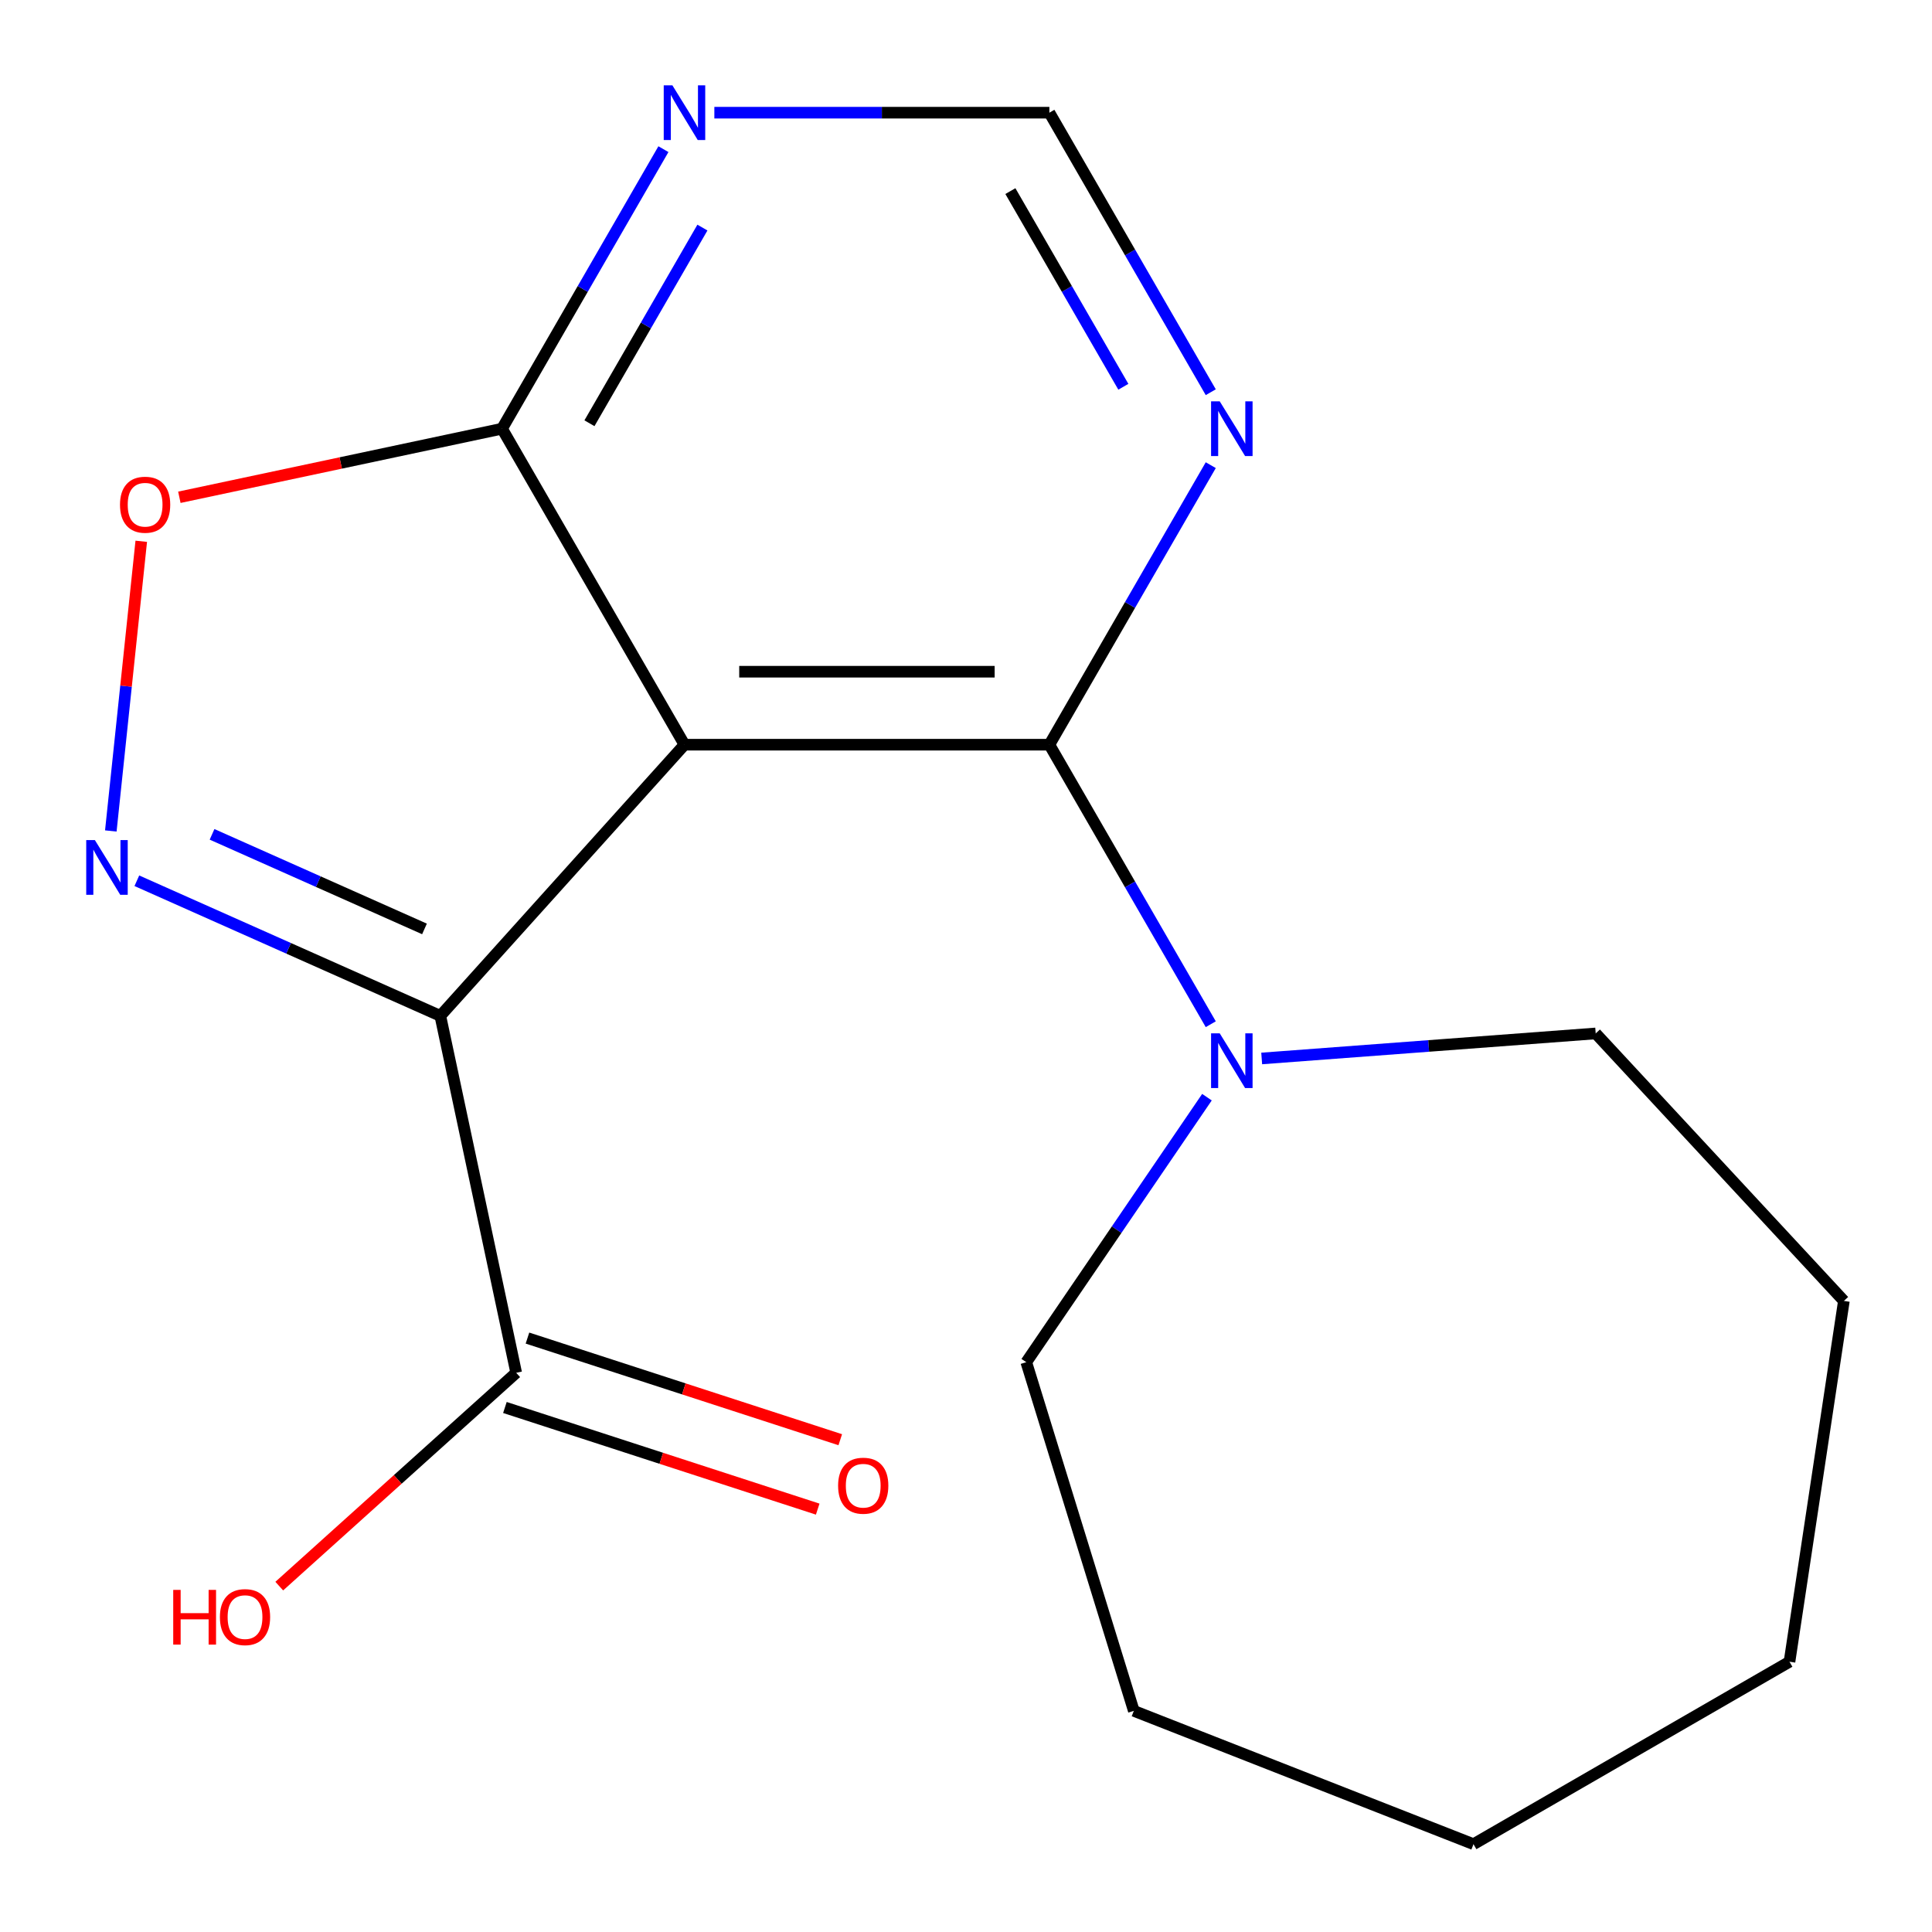 <?xml version='1.0' encoding='iso-8859-1'?>
<svg version='1.1' baseProfile='full'
              xmlns='http://www.w3.org/2000/svg'
                      xmlns:rdkit='http://www.rdkit.org/xml'
                      xmlns:xlink='http://www.w3.org/1999/xlink'
                  xml:space='preserve'
width='1000px' height='1000px' viewBox='0 0 1000 1000'>
<!-- END OF HEADER -->
<rect style='opacity:1.0;fill:#FFFFFF;stroke:none' width='1000' height='1000' x='0' y='0'> </rect>
<path class='bond-0' d='M 227.91,525.81 L 354.287,385.454' style='fill:none;fill-rule:evenodd;stroke:#000000;stroke-width:6px;stroke-linecap:butt;stroke-linejoin:miter;stroke-opacity:1' />
<path class='bond-1' d='M 227.91,525.81 L 149.372,490.842' style='fill:none;fill-rule:evenodd;stroke:#000000;stroke-width:6px;stroke-linecap:butt;stroke-linejoin:miter;stroke-opacity:1' />
<path class='bond-1' d='M 149.372,490.842 L 70.833,455.874' style='fill:none;fill-rule:evenodd;stroke:#0000FF;stroke-width:6px;stroke-linecap:butt;stroke-linejoin:miter;stroke-opacity:1' />
<path class='bond-1' d='M 219.713,480.811 L 164.735,456.334' style='fill:none;fill-rule:evenodd;stroke:#000000;stroke-width:6px;stroke-linecap:butt;stroke-linejoin:miter;stroke-opacity:1' />
<path class='bond-1' d='M 164.735,456.334 L 109.758,431.857' style='fill:none;fill-rule:evenodd;stroke:#0000FF;stroke-width:6px;stroke-linecap:butt;stroke-linejoin:miter;stroke-opacity:1' />
<path class='bond-5' d='M 227.91,525.81 L 267.178,710.55' style='fill:none;fill-rule:evenodd;stroke:#000000;stroke-width:6px;stroke-linecap:butt;stroke-linejoin:miter;stroke-opacity:1' />
<path class='bond-2' d='M 354.287,385.454 L 543.155,385.454' style='fill:none;fill-rule:evenodd;stroke:#000000;stroke-width:6px;stroke-linecap:butt;stroke-linejoin:miter;stroke-opacity:1' />
<path class='bond-2' d='M 382.618,347.68 L 514.825,347.68' style='fill:none;fill-rule:evenodd;stroke:#000000;stroke-width:6px;stroke-linecap:butt;stroke-linejoin:miter;stroke-opacity:1' />
<path class='bond-3' d='M 354.287,385.454 L 259.854,221.889' style='fill:none;fill-rule:evenodd;stroke:#000000;stroke-width:6px;stroke-linecap:butt;stroke-linejoin:miter;stroke-opacity:1' />
<path class='bond-4' d='M 57.356,430.109 L 65.236,355.136' style='fill:none;fill-rule:evenodd;stroke:#0000FF;stroke-width:6px;stroke-linecap:butt;stroke-linejoin:miter;stroke-opacity:1' />
<path class='bond-4' d='M 65.236,355.136 L 73.115,280.164' style='fill:none;fill-rule:evenodd;stroke:#FF0000;stroke-width:6px;stroke-linecap:butt;stroke-linejoin:miter;stroke-opacity:1' />
<path class='bond-6' d='M 543.155,385.454 L 584.921,457.795' style='fill:none;fill-rule:evenodd;stroke:#000000;stroke-width:6px;stroke-linecap:butt;stroke-linejoin:miter;stroke-opacity:1' />
<path class='bond-6' d='M 584.921,457.795 L 626.688,530.136' style='fill:none;fill-rule:evenodd;stroke:#0000FF;stroke-width:6px;stroke-linecap:butt;stroke-linejoin:miter;stroke-opacity:1' />
<path class='bond-7' d='M 543.155,385.454 L 584.921,313.112' style='fill:none;fill-rule:evenodd;stroke:#000000;stroke-width:6px;stroke-linecap:butt;stroke-linejoin:miter;stroke-opacity:1' />
<path class='bond-7' d='M 584.921,313.112 L 626.688,240.771' style='fill:none;fill-rule:evenodd;stroke:#0000FF;stroke-width:6px;stroke-linecap:butt;stroke-linejoin:miter;stroke-opacity:1' />
<path class='bond-8' d='M 259.854,221.889 L 301.62,149.548' style='fill:none;fill-rule:evenodd;stroke:#000000;stroke-width:6px;stroke-linecap:butt;stroke-linejoin:miter;stroke-opacity:1' />
<path class='bond-8' d='M 301.62,149.548 L 343.386,77.207' style='fill:none;fill-rule:evenodd;stroke:#0000FF;stroke-width:6px;stroke-linecap:butt;stroke-linejoin:miter;stroke-opacity:1' />
<path class='bond-8' d='M 305.096,219.074 L 334.333,168.435' style='fill:none;fill-rule:evenodd;stroke:#000000;stroke-width:6px;stroke-linecap:butt;stroke-linejoin:miter;stroke-opacity:1' />
<path class='bond-8' d='M 334.333,168.435 L 363.569,117.796' style='fill:none;fill-rule:evenodd;stroke:#0000FF;stroke-width:6px;stroke-linecap:butt;stroke-linejoin:miter;stroke-opacity:1' />
<path class='bond-18' d='M 259.854,221.889 L 176.344,239.64' style='fill:none;fill-rule:evenodd;stroke:#000000;stroke-width:6px;stroke-linecap:butt;stroke-linejoin:miter;stroke-opacity:1' />
<path class='bond-18' d='M 176.344,239.64 L 92.835,257.39' style='fill:none;fill-rule:evenodd;stroke:#FF0000;stroke-width:6px;stroke-linecap:butt;stroke-linejoin:miter;stroke-opacity:1' />
<path class='bond-10' d='M 261.342,728.512 L 342.293,754.815' style='fill:none;fill-rule:evenodd;stroke:#000000;stroke-width:6px;stroke-linecap:butt;stroke-linejoin:miter;stroke-opacity:1' />
<path class='bond-10' d='M 342.293,754.815 L 423.244,781.118' style='fill:none;fill-rule:evenodd;stroke:#FF0000;stroke-width:6px;stroke-linecap:butt;stroke-linejoin:miter;stroke-opacity:1' />
<path class='bond-10' d='M 273.014,692.588 L 353.965,718.89' style='fill:none;fill-rule:evenodd;stroke:#000000;stroke-width:6px;stroke-linecap:butt;stroke-linejoin:miter;stroke-opacity:1' />
<path class='bond-10' d='M 353.965,718.89 L 434.917,745.193' style='fill:none;fill-rule:evenodd;stroke:#FF0000;stroke-width:6px;stroke-linecap:butt;stroke-linejoin:miter;stroke-opacity:1' />
<path class='bond-11' d='M 267.178,710.55 L 205.861,765.76' style='fill:none;fill-rule:evenodd;stroke:#000000;stroke-width:6px;stroke-linecap:butt;stroke-linejoin:miter;stroke-opacity:1' />
<path class='bond-11' d='M 205.861,765.76 L 144.544,820.971' style='fill:none;fill-rule:evenodd;stroke:#FF0000;stroke-width:6px;stroke-linecap:butt;stroke-linejoin:miter;stroke-opacity:1' />
<path class='bond-12' d='M 653.051,547.859 L 739.489,541.381' style='fill:none;fill-rule:evenodd;stroke:#0000FF;stroke-width:6px;stroke-linecap:butt;stroke-linejoin:miter;stroke-opacity:1' />
<path class='bond-12' d='M 739.489,541.381 L 825.928,534.904' style='fill:none;fill-rule:evenodd;stroke:#000000;stroke-width:6px;stroke-linecap:butt;stroke-linejoin:miter;stroke-opacity:1' />
<path class='bond-13' d='M 624.716,567.899 L 577.956,636.484' style='fill:none;fill-rule:evenodd;stroke:#0000FF;stroke-width:6px;stroke-linecap:butt;stroke-linejoin:miter;stroke-opacity:1' />
<path class='bond-13' d='M 577.956,636.484 L 531.196,705.068' style='fill:none;fill-rule:evenodd;stroke:#000000;stroke-width:6px;stroke-linecap:butt;stroke-linejoin:miter;stroke-opacity:1' />
<path class='bond-19' d='M 626.688,203.008 L 584.921,130.667' style='fill:none;fill-rule:evenodd;stroke:#0000FF;stroke-width:6px;stroke-linecap:butt;stroke-linejoin:miter;stroke-opacity:1' />
<path class='bond-19' d='M 584.921,130.667 L 543.155,58.325' style='fill:none;fill-rule:evenodd;stroke:#000000;stroke-width:6px;stroke-linecap:butt;stroke-linejoin:miter;stroke-opacity:1' />
<path class='bond-19' d='M 581.445,200.192 L 552.208,149.553' style='fill:none;fill-rule:evenodd;stroke:#0000FF;stroke-width:6px;stroke-linecap:butt;stroke-linejoin:miter;stroke-opacity:1' />
<path class='bond-19' d='M 552.208,149.553 L 522.972,98.914' style='fill:none;fill-rule:evenodd;stroke:#000000;stroke-width:6px;stroke-linecap:butt;stroke-linejoin:miter;stroke-opacity:1' />
<path class='bond-9' d='M 369.749,58.325 L 456.452,58.325' style='fill:none;fill-rule:evenodd;stroke:#0000FF;stroke-width:6px;stroke-linecap:butt;stroke-linejoin:miter;stroke-opacity:1' />
<path class='bond-9' d='M 456.452,58.325 L 543.155,58.325' style='fill:none;fill-rule:evenodd;stroke:#000000;stroke-width:6px;stroke-linecap:butt;stroke-linejoin:miter;stroke-opacity:1' />
<path class='bond-15' d='M 825.928,534.904 L 954.391,673.353' style='fill:none;fill-rule:evenodd;stroke:#000000;stroke-width:6px;stroke-linecap:butt;stroke-linejoin:miter;stroke-opacity:1' />
<path class='bond-14' d='M 531.196,705.068 L 586.866,885.544' style='fill:none;fill-rule:evenodd;stroke:#000000;stroke-width:6px;stroke-linecap:butt;stroke-linejoin:miter;stroke-opacity:1' />
<path class='bond-17' d='M 586.866,885.544 L 762.678,954.545' style='fill:none;fill-rule:evenodd;stroke:#000000;stroke-width:6px;stroke-linecap:butt;stroke-linejoin:miter;stroke-opacity:1' />
<path class='bond-16' d='M 954.391,673.353 L 926.242,860.112' style='fill:none;fill-rule:evenodd;stroke:#000000;stroke-width:6px;stroke-linecap:butt;stroke-linejoin:miter;stroke-opacity:1' />
<path class='bond-20' d='M 926.242,860.112 L 762.678,954.545' style='fill:none;fill-rule:evenodd;stroke:#000000;stroke-width:6px;stroke-linecap:butt;stroke-linejoin:miter;stroke-opacity:1' />
<path  class='atom-2' d='M 49.111 434.83
L 58.391 449.83
Q 59.311 451.31, 60.791 453.99
Q 62.271 456.67, 62.351 456.83
L 62.351 434.83
L 66.111 434.83
L 66.111 463.15
L 62.231 463.15
L 52.271 446.75
Q 51.111 444.83, 49.871 442.63
Q 48.671 440.43, 48.311 439.75
L 48.311 463.15
L 44.631 463.15
L 44.631 434.83
L 49.111 434.83
' fill='#0000FF'/>
<path  class='atom-5' d='M 62.113 261.237
Q 62.113 254.437, 65.473 250.637
Q 68.833 246.837, 75.113 246.837
Q 81.393 246.837, 84.753 250.637
Q 88.113 254.437, 88.113 261.237
Q 88.113 268.117, 84.713 272.037
Q 81.313 275.917, 75.113 275.917
Q 68.873 275.917, 65.473 272.037
Q 62.113 268.157, 62.113 261.237
M 75.113 272.717
Q 79.433 272.717, 81.753 269.837
Q 84.113 266.917, 84.113 261.237
Q 84.113 255.677, 81.753 252.877
Q 79.433 250.037, 75.113 250.037
Q 70.793 250.037, 68.433 252.837
Q 66.113 255.637, 66.113 261.237
Q 66.113 266.957, 68.433 269.837
Q 70.793 272.717, 75.113 272.717
' fill='#FF0000'/>
<path  class='atom-7' d='M 631.329 534.858
L 640.609 549.858
Q 641.529 551.338, 643.009 554.018
Q 644.489 556.698, 644.569 556.858
L 644.569 534.858
L 648.329 534.858
L 648.329 563.178
L 644.449 563.178
L 634.489 546.778
Q 633.329 544.858, 632.089 542.658
Q 630.889 540.458, 630.529 539.778
L 630.529 563.178
L 626.849 563.178
L 626.849 534.858
L 631.329 534.858
' fill='#0000FF'/>
<path  class='atom-8' d='M 631.329 207.729
L 640.609 222.729
Q 641.529 224.209, 643.009 226.889
Q 644.489 229.569, 644.569 229.729
L 644.569 207.729
L 648.329 207.729
L 648.329 236.049
L 644.449 236.049
L 634.489 219.649
Q 633.329 217.729, 632.089 215.529
Q 630.889 213.329, 630.529 212.649
L 630.529 236.049
L 626.849 236.049
L 626.849 207.729
L 631.329 207.729
' fill='#0000FF'/>
<path  class='atom-9' d='M 348.027 44.165
L 357.307 59.165
Q 358.227 60.645, 359.707 63.325
Q 361.187 66.005, 361.267 66.165
L 361.267 44.165
L 365.027 44.165
L 365.027 72.485
L 361.147 72.485
L 351.187 56.085
Q 350.027 54.165, 348.787 51.965
Q 347.587 49.765, 347.227 49.085
L 347.227 72.485
L 343.547 72.485
L 343.547 44.165
L 348.027 44.165
' fill='#0000FF'/>
<path  class='atom-11' d='M 433.802 768.993
Q 433.802 762.193, 437.162 758.393
Q 440.522 754.593, 446.802 754.593
Q 453.082 754.593, 456.442 758.393
Q 459.802 762.193, 459.802 768.993
Q 459.802 775.873, 456.402 779.793
Q 453.002 783.673, 446.802 783.673
Q 440.562 783.673, 437.162 779.793
Q 433.802 775.913, 433.802 768.993
M 446.802 780.473
Q 451.122 780.473, 453.442 777.593
Q 455.802 774.673, 455.802 768.993
Q 455.802 763.433, 453.442 760.633
Q 451.122 757.793, 446.802 757.793
Q 442.482 757.793, 440.122 760.593
Q 437.802 763.393, 437.802 768.993
Q 437.802 774.713, 440.122 777.593
Q 442.482 780.473, 446.802 780.473
' fill='#FF0000'/>
<path  class='atom-12' d='M 89.662 822.927
L 93.502 822.927
L 93.502 834.967
L 107.982 834.967
L 107.982 822.927
L 111.822 822.927
L 111.822 851.247
L 107.982 851.247
L 107.982 838.167
L 93.502 838.167
L 93.502 851.247
L 89.662 851.247
L 89.662 822.927
' fill='#FF0000'/>
<path  class='atom-12' d='M 113.822 837.007
Q 113.822 830.207, 117.182 826.407
Q 120.542 822.607, 126.822 822.607
Q 133.102 822.607, 136.462 826.407
Q 139.822 830.207, 139.822 837.007
Q 139.822 843.887, 136.422 847.807
Q 133.022 851.687, 126.822 851.687
Q 120.582 851.687, 117.182 847.807
Q 113.822 843.927, 113.822 837.007
M 126.822 848.487
Q 131.142 848.487, 133.462 845.607
Q 135.822 842.687, 135.822 837.007
Q 135.822 831.447, 133.462 828.647
Q 131.142 825.807, 126.822 825.807
Q 122.502 825.807, 120.142 828.607
Q 117.822 831.407, 117.822 837.007
Q 117.822 842.727, 120.142 845.607
Q 122.502 848.487, 126.822 848.487
' fill='#FF0000'/>
</svg>
